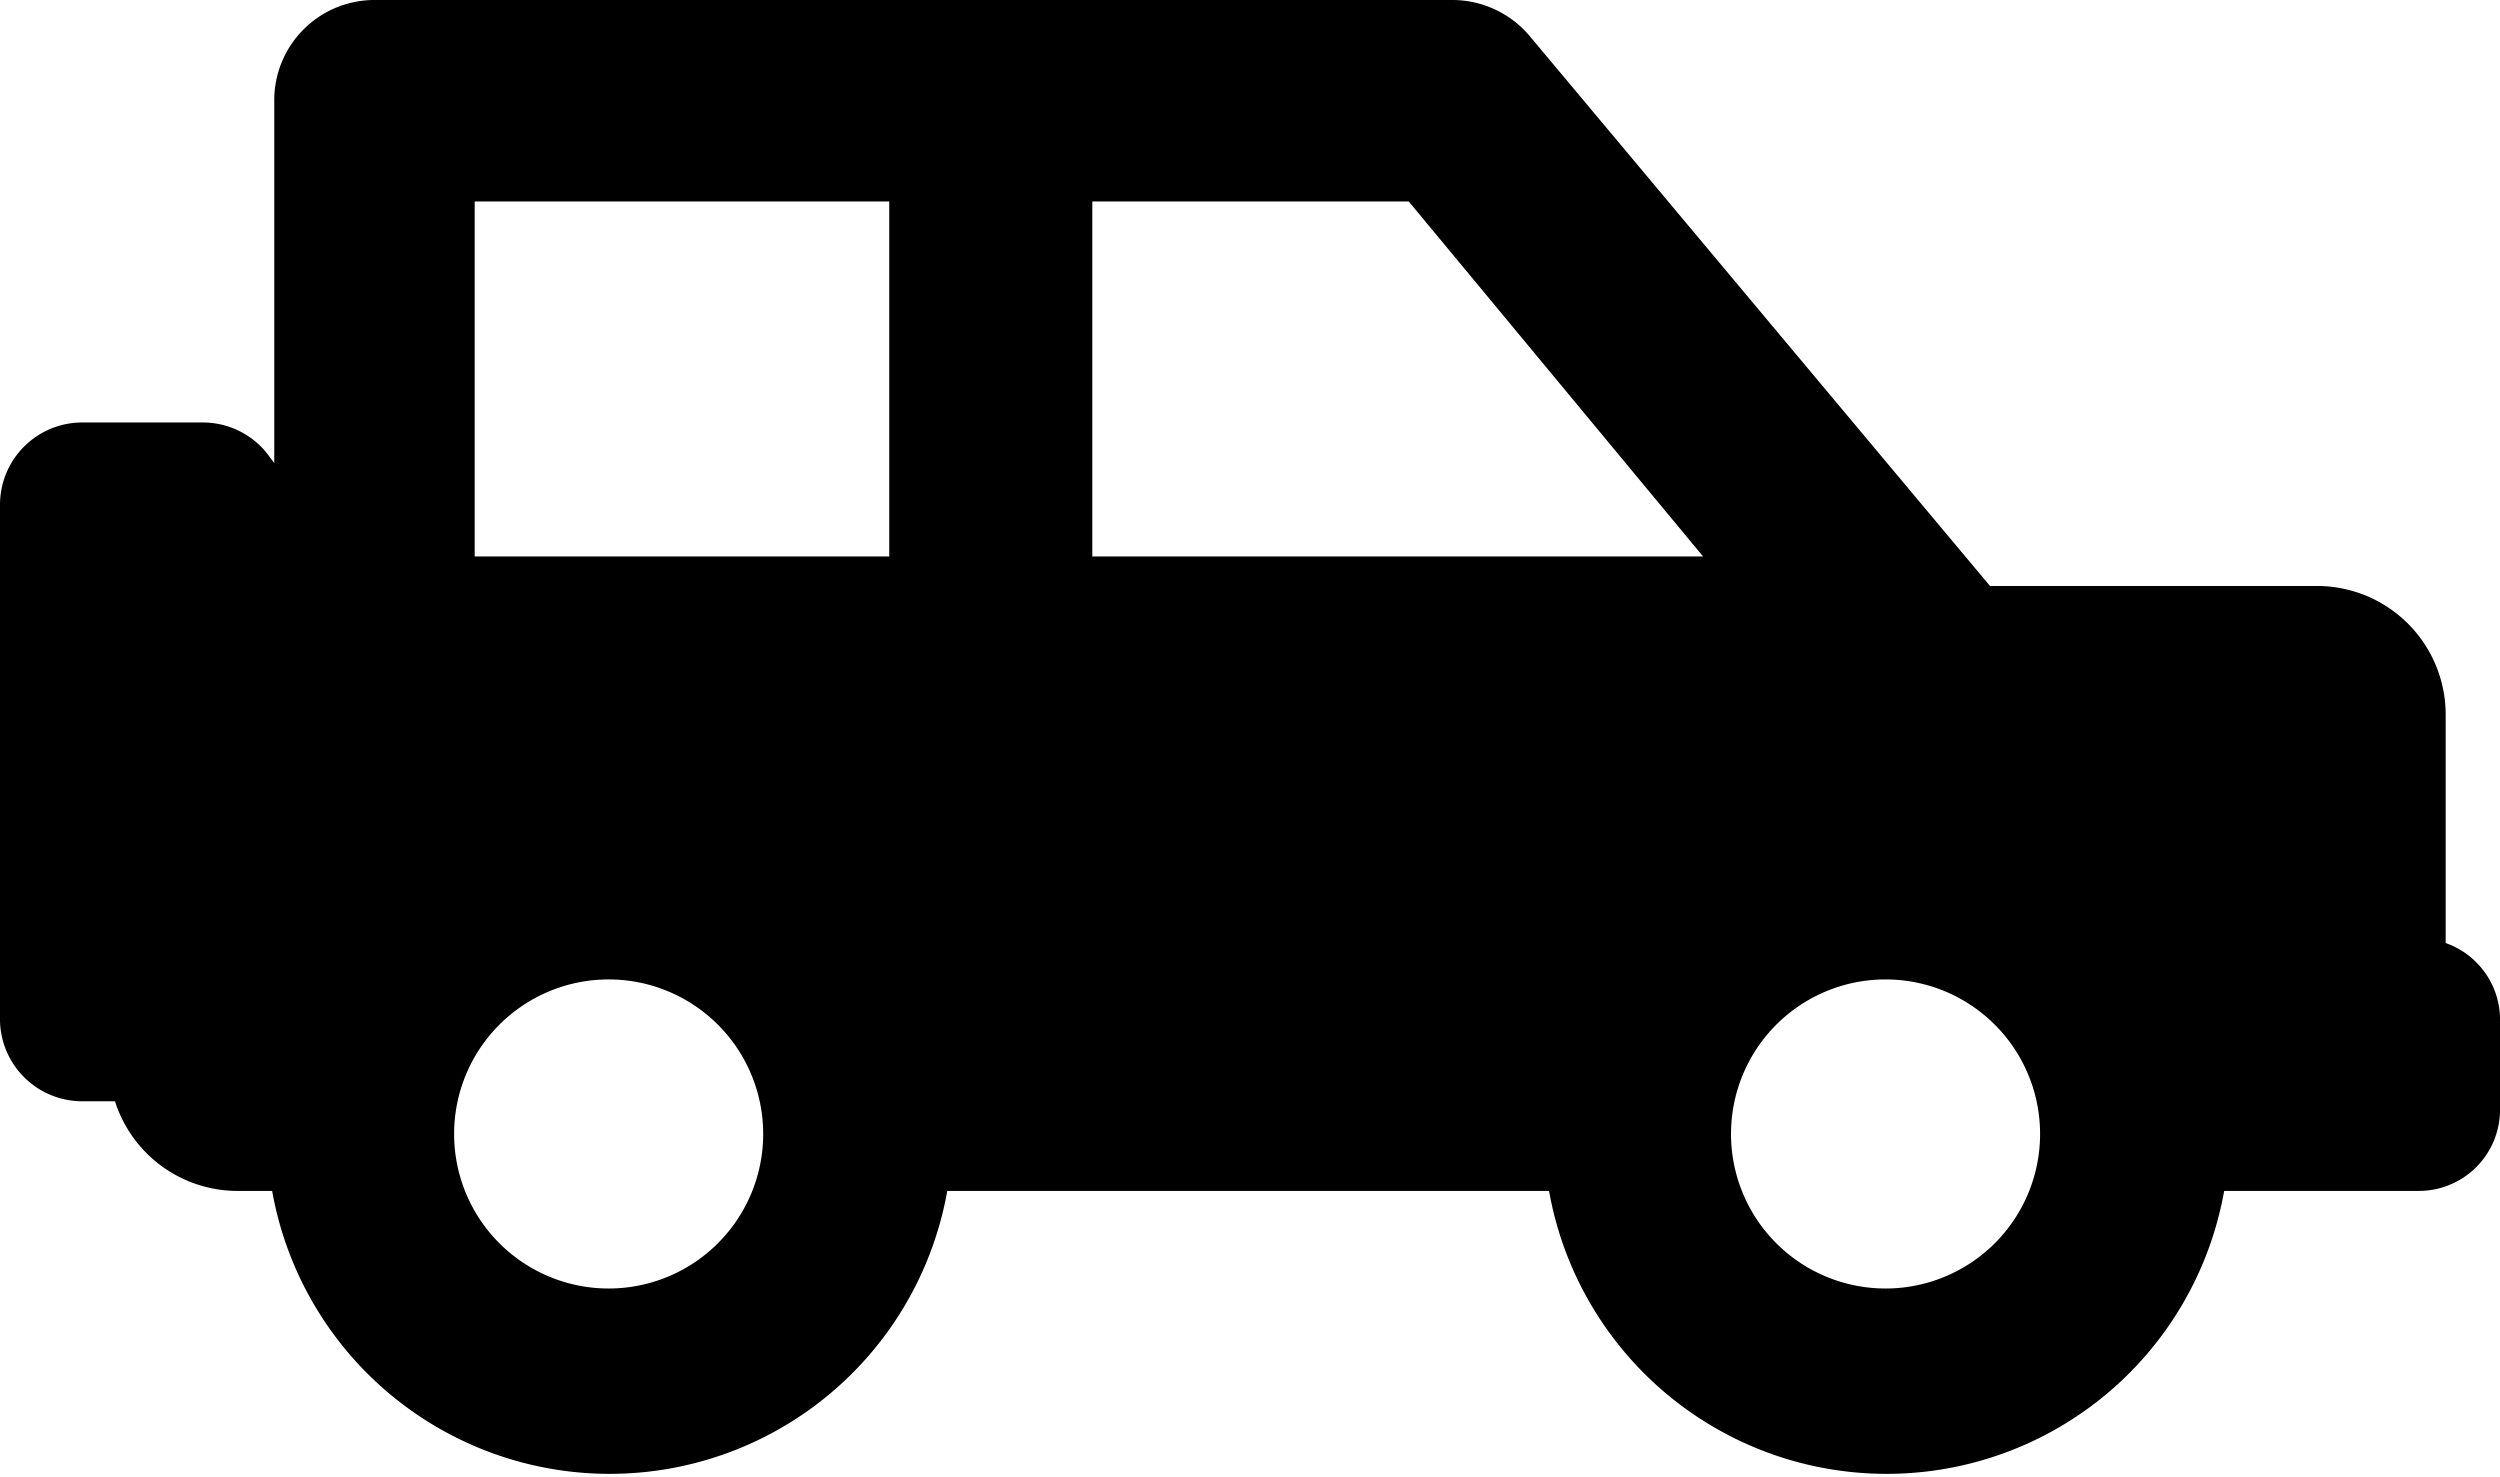 <svg id="Capa_1" data-name="Capa 1" xmlns="http://www.w3.org/2000/svg" viewBox="0 0 47.4 28"><g id="Talleres"><g id="confortauto_20190613_01.01" data-name="confortauto 20190613 01.01"><g id="mod_categorias_01" data-name="mod/categorias/01"><g id="_4x4" data-name="4x4"><g id="ic"><path id="Shape" d="M46.37,18V13.67a2.44,2.44,0,0,0-2.44-2.44h-6.2L29,.8A1.92,1.92,0,0,0,27.56.12H7.11A1.9,1.9,0,0,0,5.2,2V8.9l-.15-.2a1.56,1.56,0,0,0-1.21-.57H1.56A1.56,1.56,0,0,0,0,9.69v9.79A1.56,1.56,0,0,0,1.56,21h.62a2.44,2.44,0,0,0,2.32,1.7h.66a6.5,6.5,0,0,0,12.8,0H29.37a6.5,6.5,0,0,0,12.8,0h3.69A1.54,1.54,0,0,0,47.4,21.2V19.41A1.54,1.54,0,0,0,46.37,18ZM32.29,10.67H20.71V3.94h6ZM9,3.94h7.86v6.73H9Zm2.54,20.61a2.93,2.93,0,1,1,2.93-2.93A2.93,2.93,0,0,1,11.56,24.55Zm24.21,0a2.93,2.93,0,1,1,2.93-2.93A2.93,2.93,0,0,1,35.77,24.55Z" transform="translate(0 -0.12)"/></g></g></g></g></g></svg>
